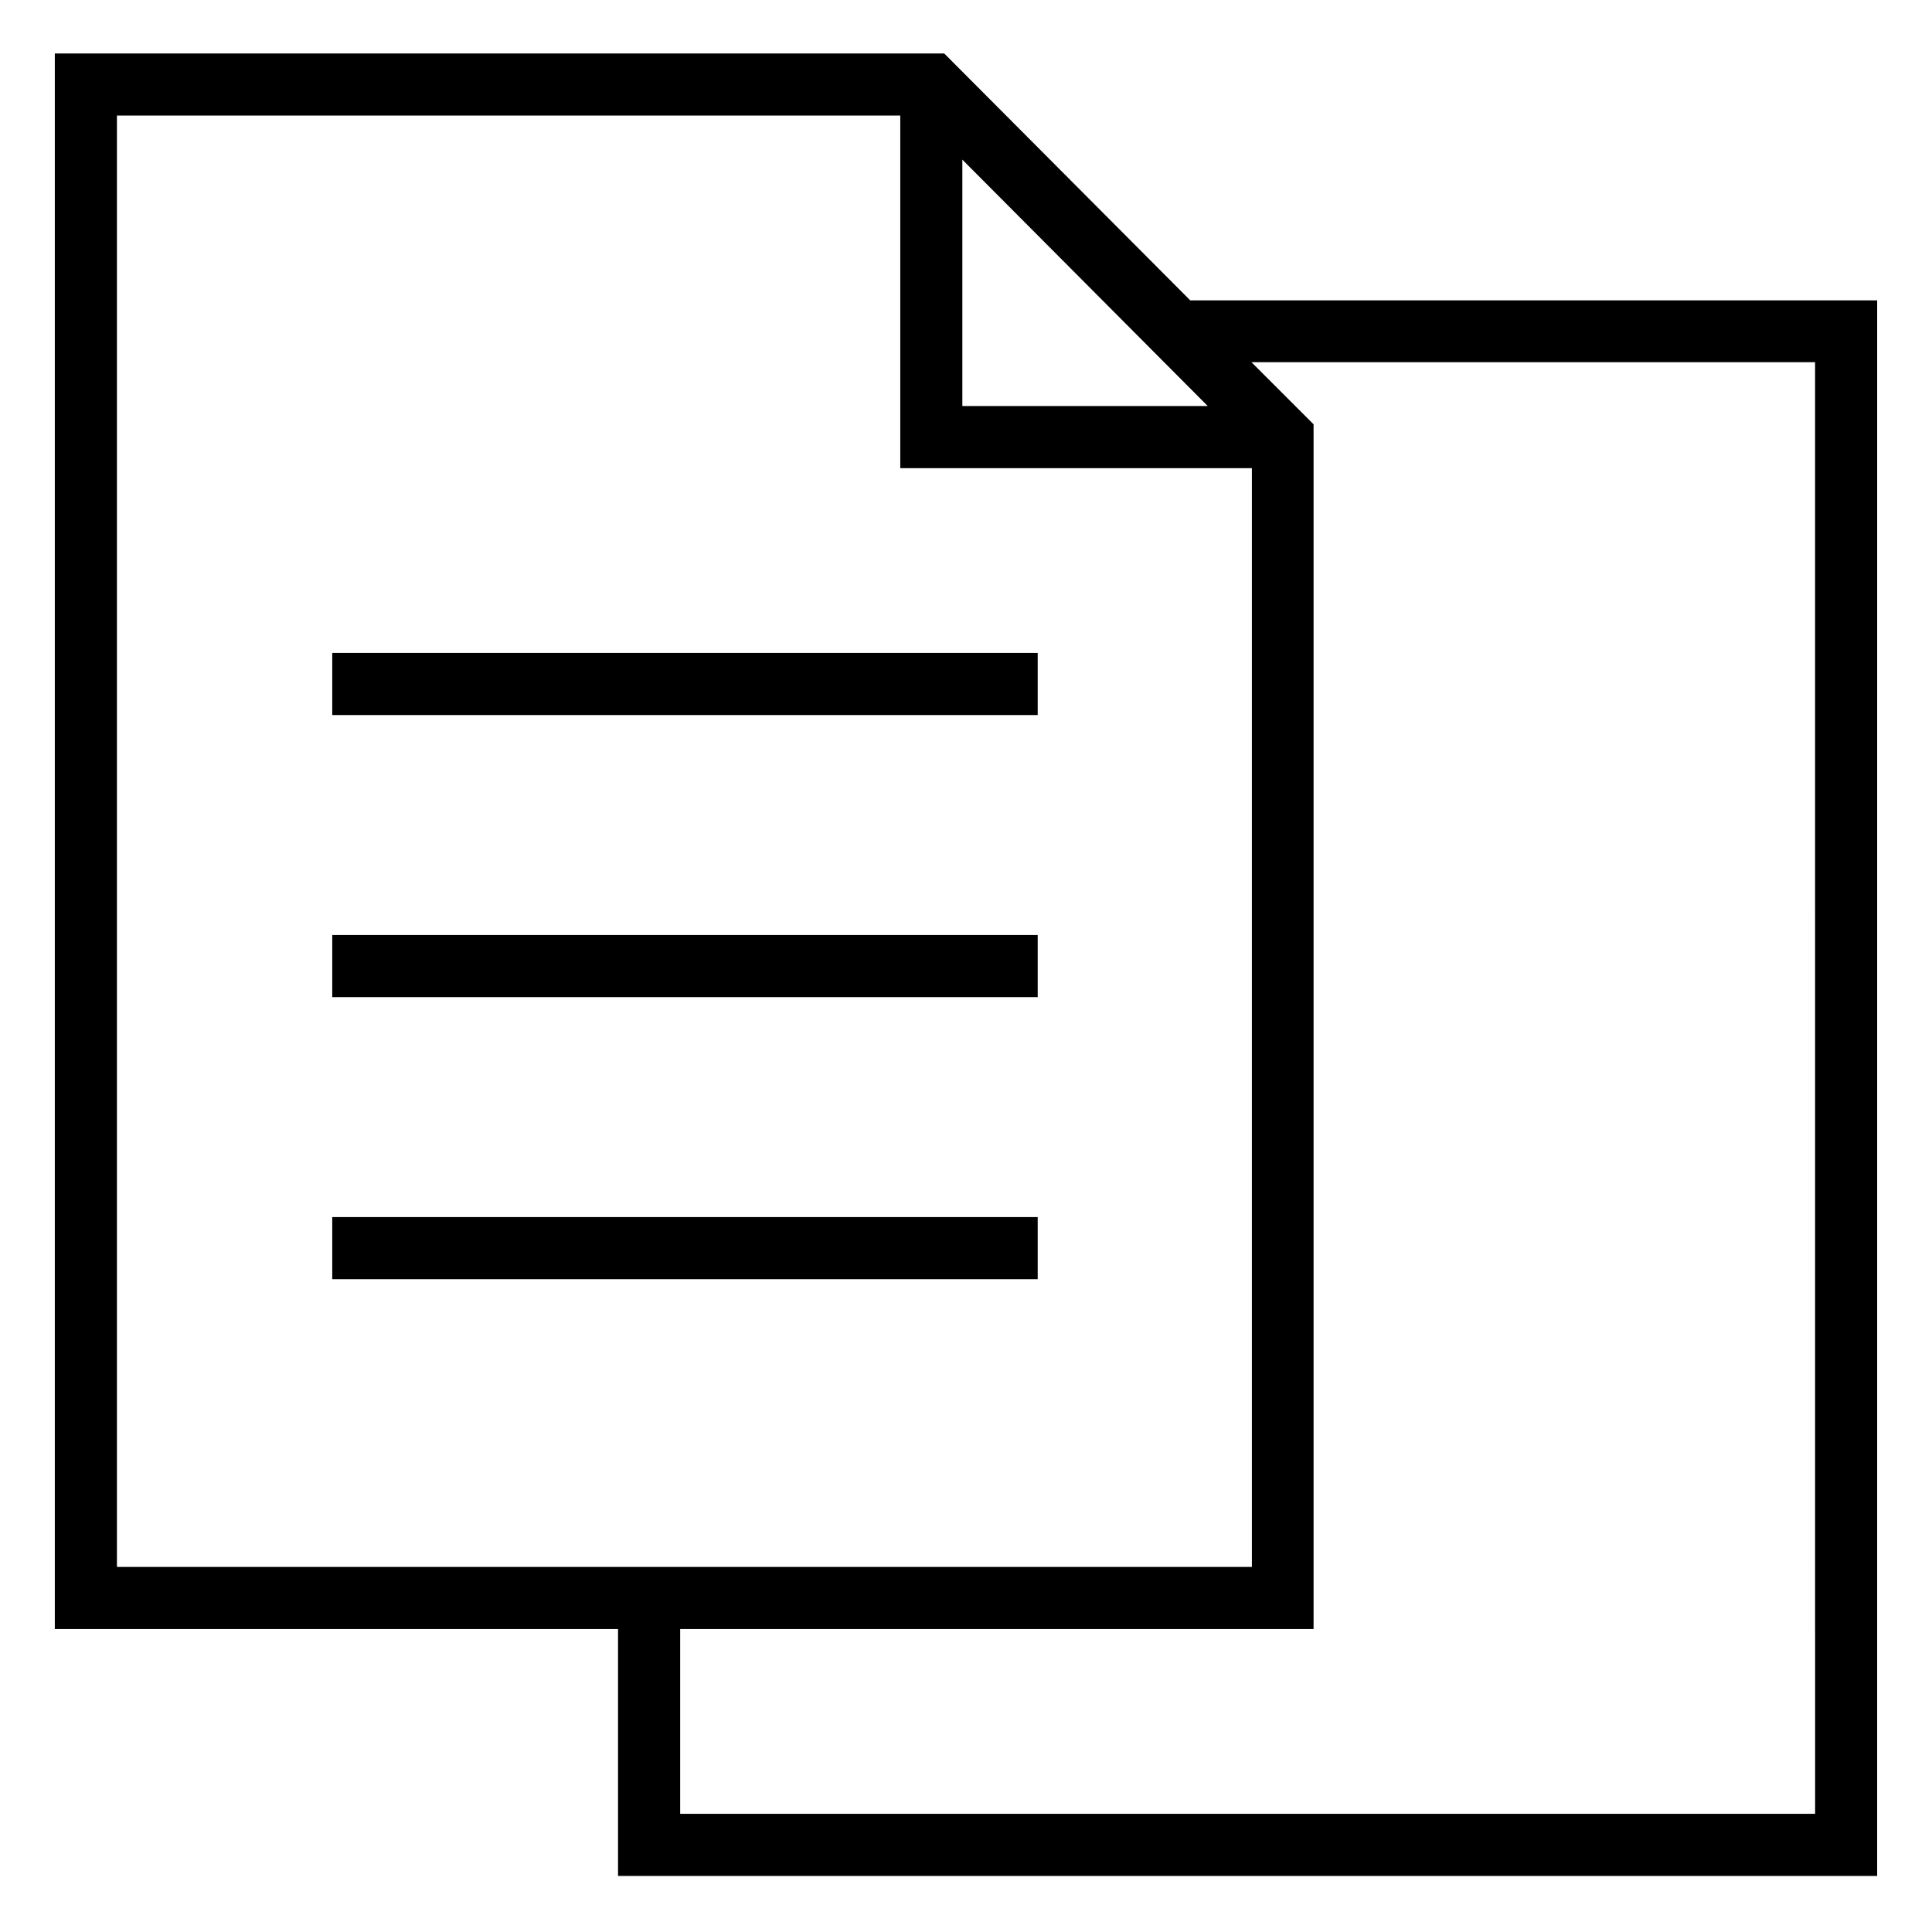 <?xml version="1.0" encoding="UTF-8"?>
<!-- Uploaded to: ICON Repo, www.svgrepo.com, Generator: ICON Repo Mixer Tools -->
<svg fill="#000000" width="800px" height="800px" version="1.1" viewBox="144 144 512 512" xmlns="http://www.w3.org/2000/svg">
 <g>
  <path d="m641.47 223.6h-182.04l-65.203-65.434h-235.7v417.54h149.26v65.434h333.68zm-242.44-37.293 65.039 65.301h-65.039zm-224.04-11.684h207.59v93.441h93.18v291.19h-300.77zm450.03 450.06h-300.77v-48.977h167.86v-319.26l-16.457-16.457h149.36z"/>
  <path d="m232.05 317.04h186.95v16.457h-186.95z"/>
  <path d="m232.05 391.79h186.95v16.457h-186.95z"/>
  <path d="m232.05 466.54h186.95v16.457h-186.95z"/>
 </g>
</svg>
